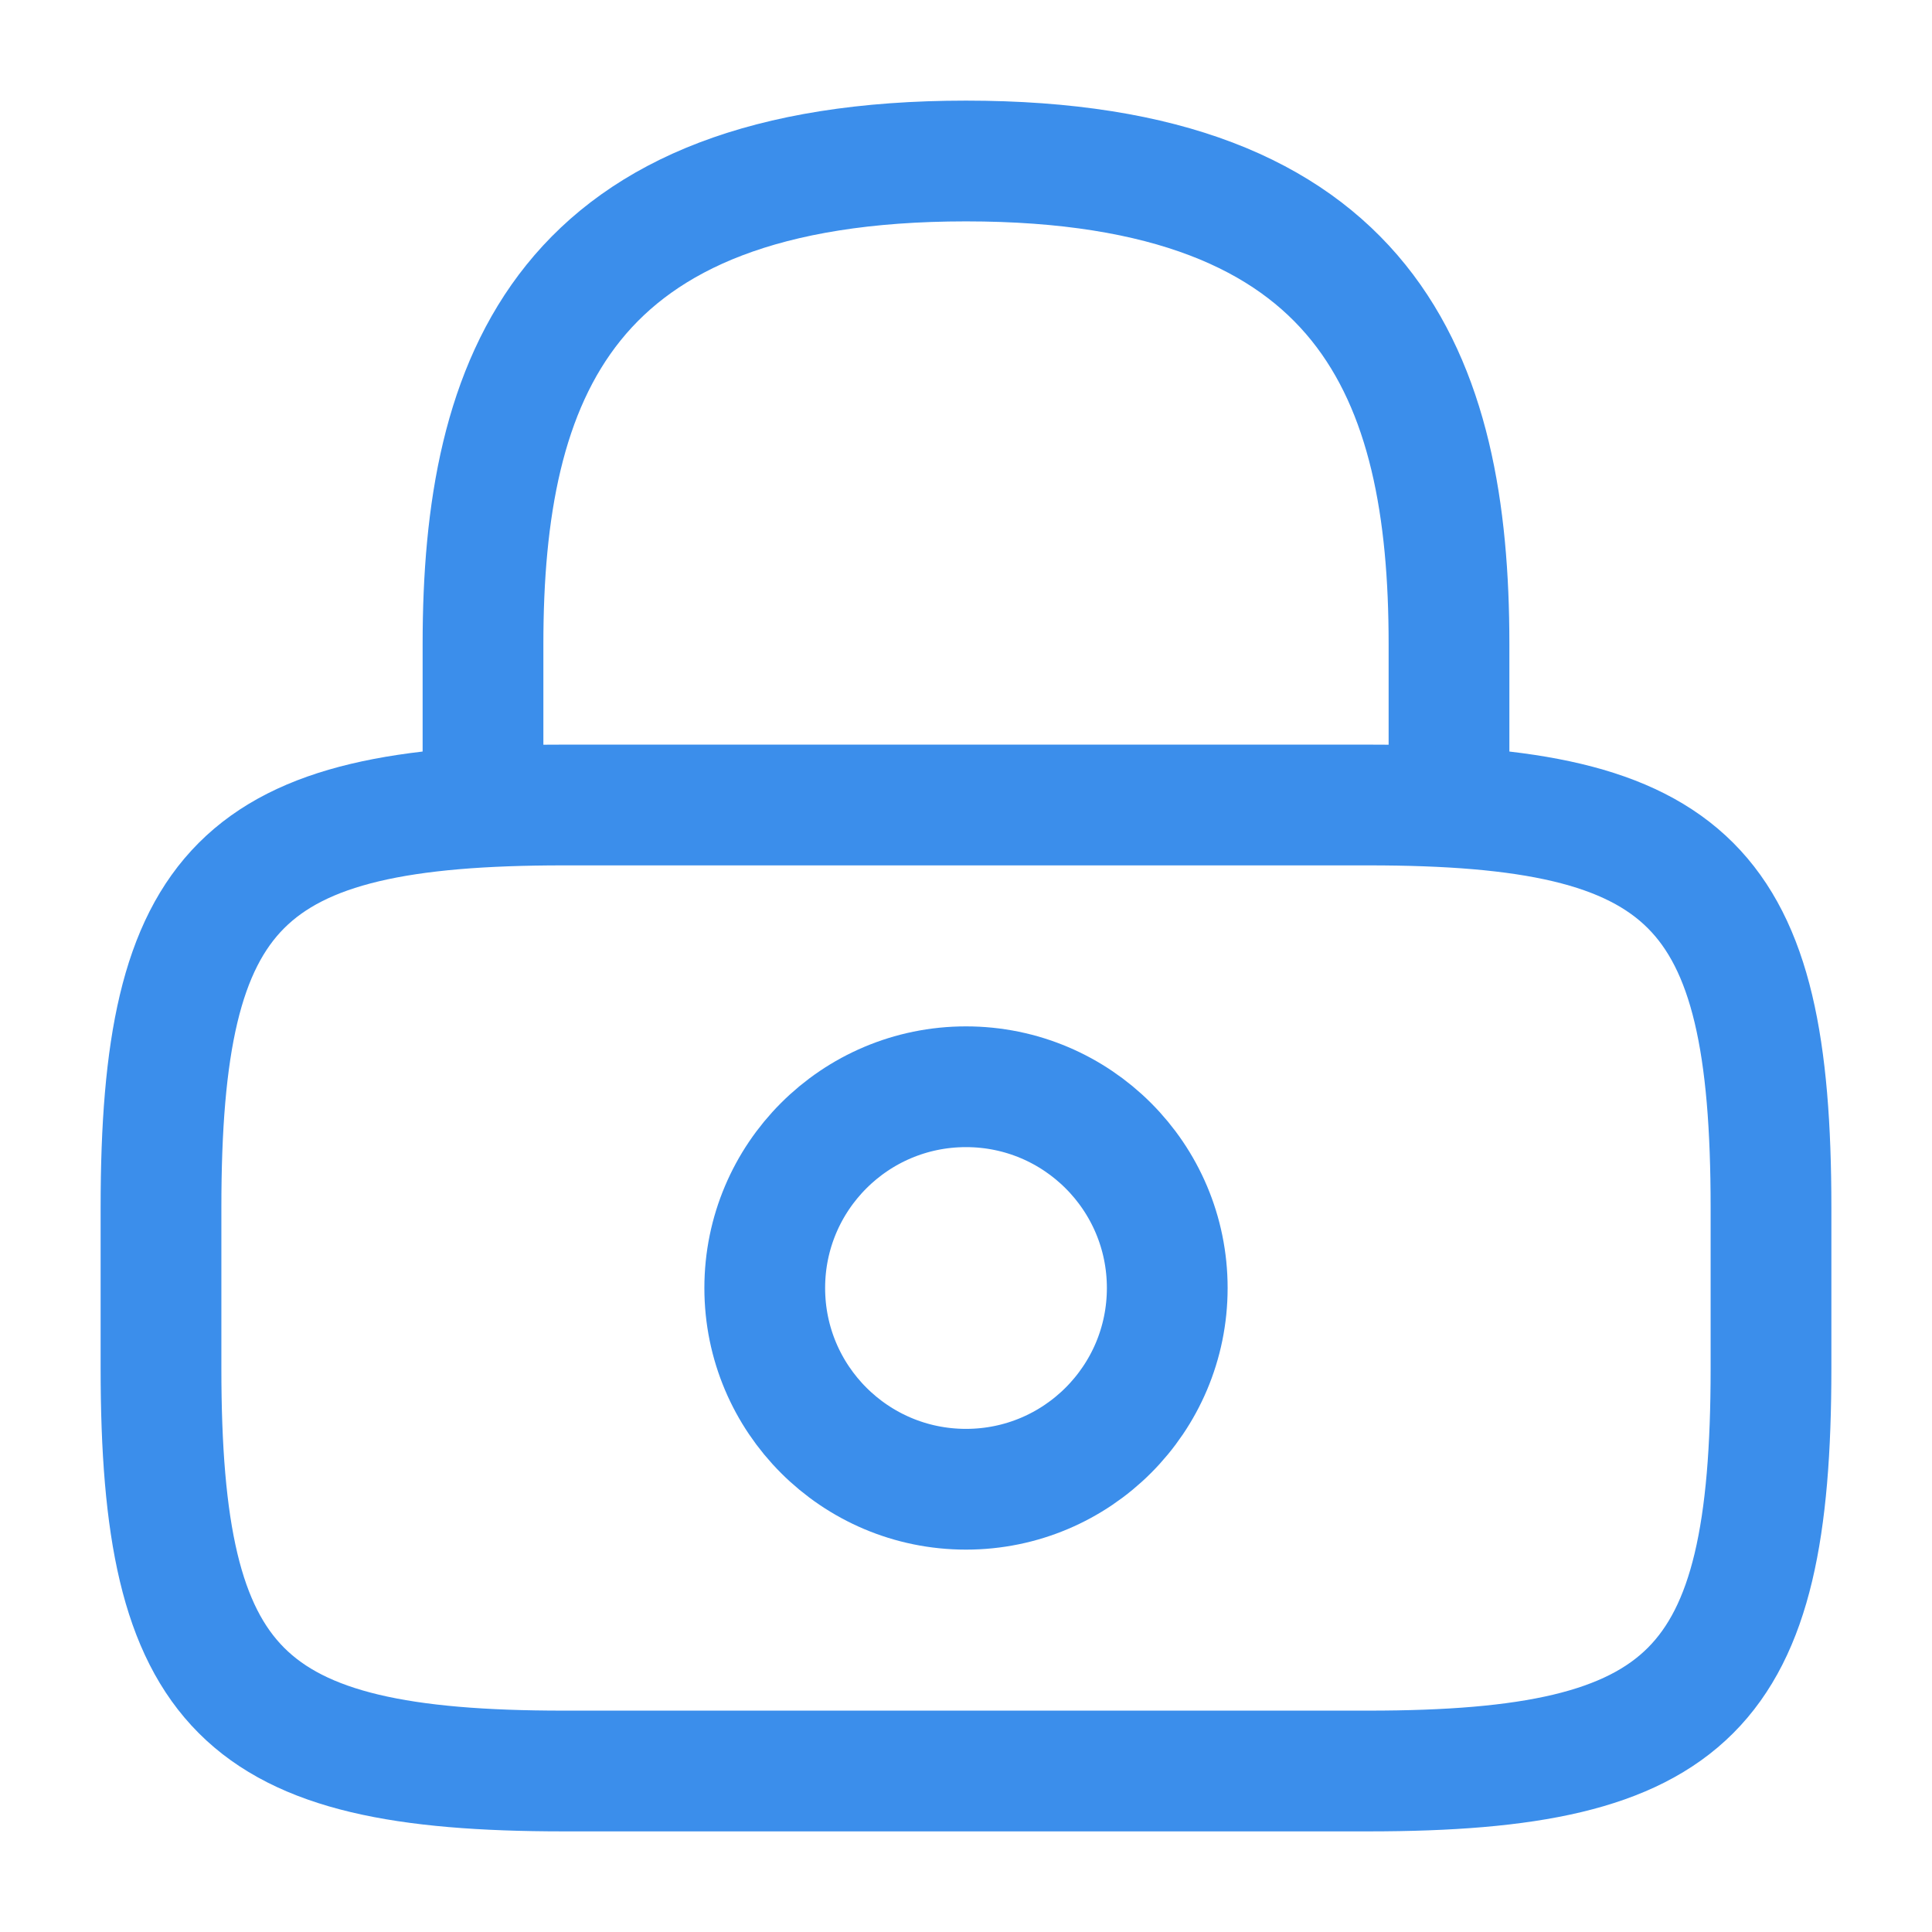 <?xml version="1.0" encoding="UTF-8"?> <svg xmlns="http://www.w3.org/2000/svg" width="24" height="24" viewBox="0 0 24 24" fill="none"> <path d="M6 10V8C6 4.69 7 2 12 2C17 2 18 4.69 18 8V10" stroke="#3B8EEB" stroke-width="1.5" stroke-linecap="round" stroke-linejoin="round"></path> <path d="M12 18.5C13.381 18.5 14.5 17.381 14.5 16C14.5 14.619 13.381 13.5 12 13.5C10.619 13.5 9.5 14.619 9.5 16C9.5 17.381 10.619 18.5 12 18.5Z" stroke="#3B8EEB" stroke-width="1.5" stroke-linecap="round" stroke-linejoin="round"></path> <path d="M17 22H7C3 22 2 21 2 17V15C2 11 3 10 7 10H17C21 10 22 11 22 15V17C22 21 21 22 17 22Z" stroke="#3B8EEB" stroke-width="1.5" stroke-linecap="round" stroke-linejoin="round"></path> </svg> 
